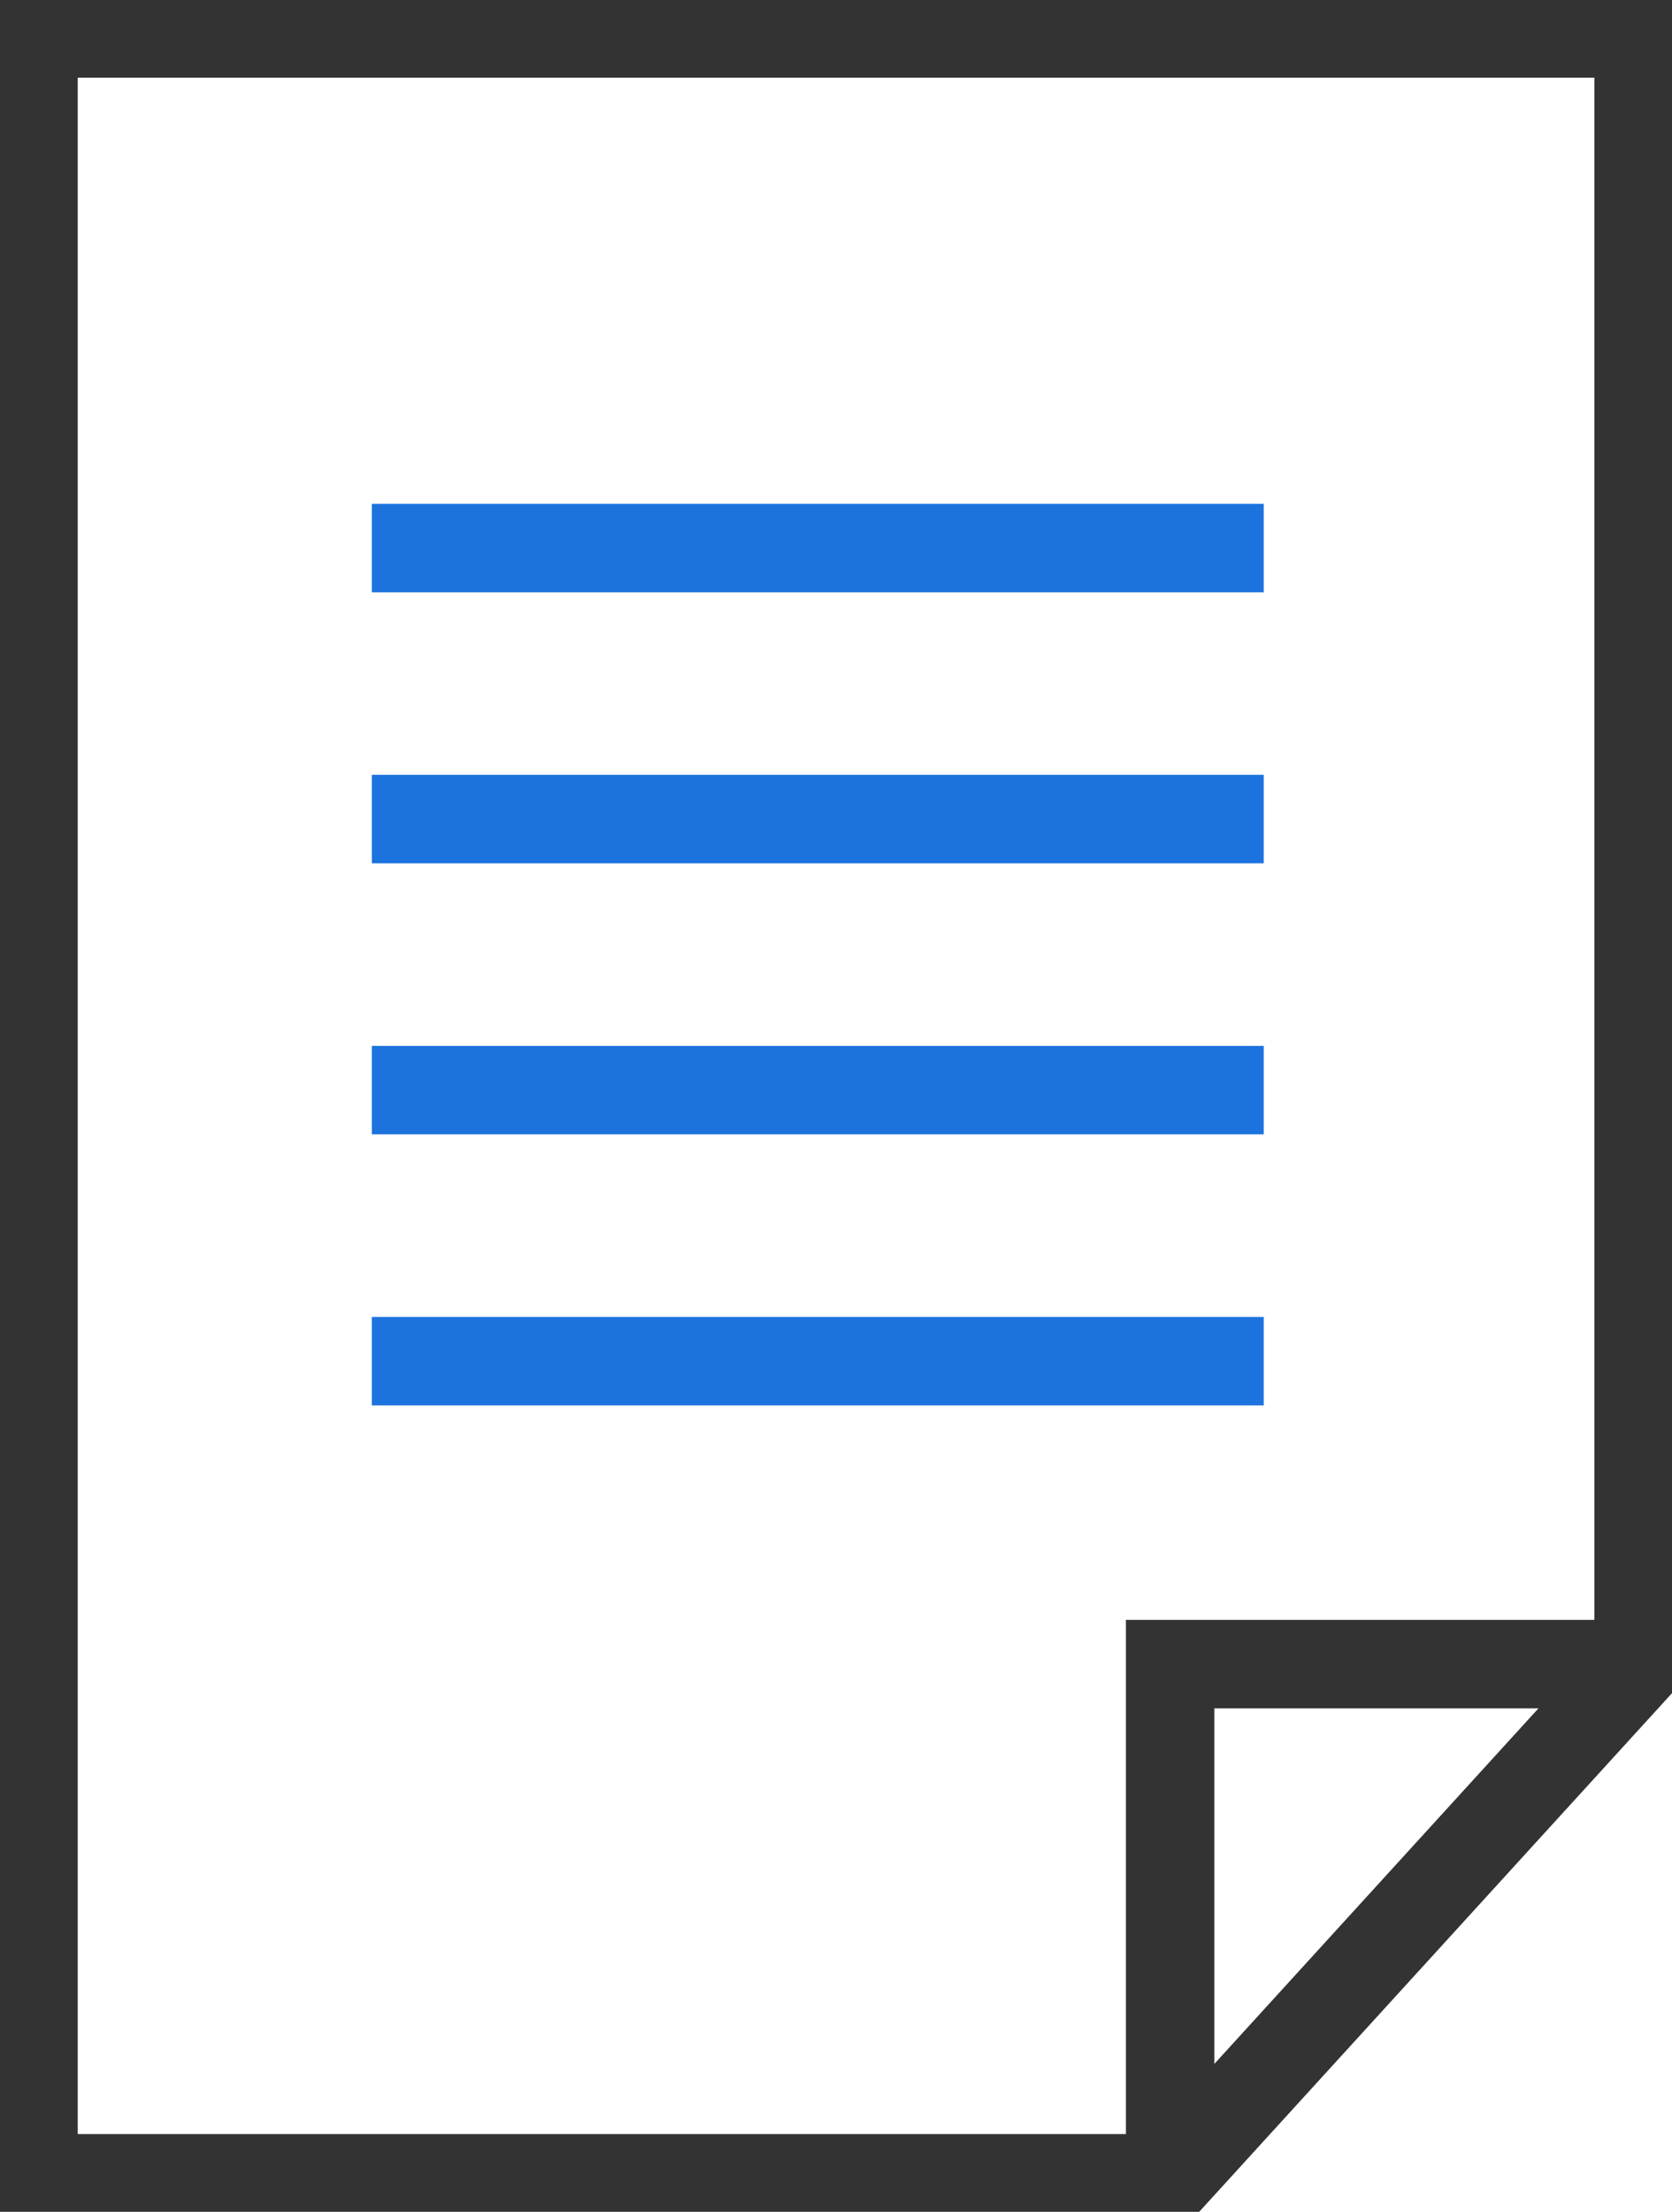 <svg id="icon_receipt" xmlns="http://www.w3.org/2000/svg" xmlns:xlink="http://www.w3.org/1999/xlink" width="37.813" height="50" viewBox="0 0 37.813 50">
  <defs>
    <clipPath id="clip-path">
      <rect id="사각형_21" data-name="사각형 21" width="37.813" height="50" fill="none"/>
    </clipPath>
  </defs>
  <g id="그룹_65" data-name="그룹 65">
    <g id="그룹_64" data-name="그룹 64" clip-path="url(#clip-path)">
      <path id="패스_112" data-name="패스 112" d="M37.3,37.862V1H1V49.485H26.7Z" transform="translate(-0.242 -0.243)" fill="none" stroke="#333" stroke-miterlimit="10" stroke-width="2"/>
    </g>
  </g>
  <line id="선_9" data-name="선 9" x2="20.17" transform="translate(8.41 12.39)" fill="none" stroke="#1c73dd" stroke-miterlimit="10" stroke-width="2"/>
  <line id="선_10" data-name="선 10" x2="20.17" transform="translate(8.41 18.516)" fill="none" stroke="#1c73dd" stroke-miterlimit="10" stroke-width="2"/>
  <line id="선_11" data-name="선 11" x2="20.17" transform="translate(8.41 24.643)" fill="none" stroke="#1c73dd" stroke-miterlimit="10" stroke-width="2"/>
  <line id="선_12" data-name="선 12" x2="20.17" transform="translate(8.41 30.771)" fill="none" stroke="#1c73dd" stroke-miterlimit="10" stroke-width="2"/>
  <g id="그룹_67" data-name="그룹 67">
    <g id="그룹_66" data-name="그룹 66" clip-path="url(#clip-path)">
      <path id="패스_113" data-name="패스 113" d="M34.921,61.267V49.644H45.336" transform="translate(-8.458 -12.025)" fill="none" stroke="#333" stroke-miterlimit="10" stroke-width="2"/>
    </g>
  </g>
</svg>
